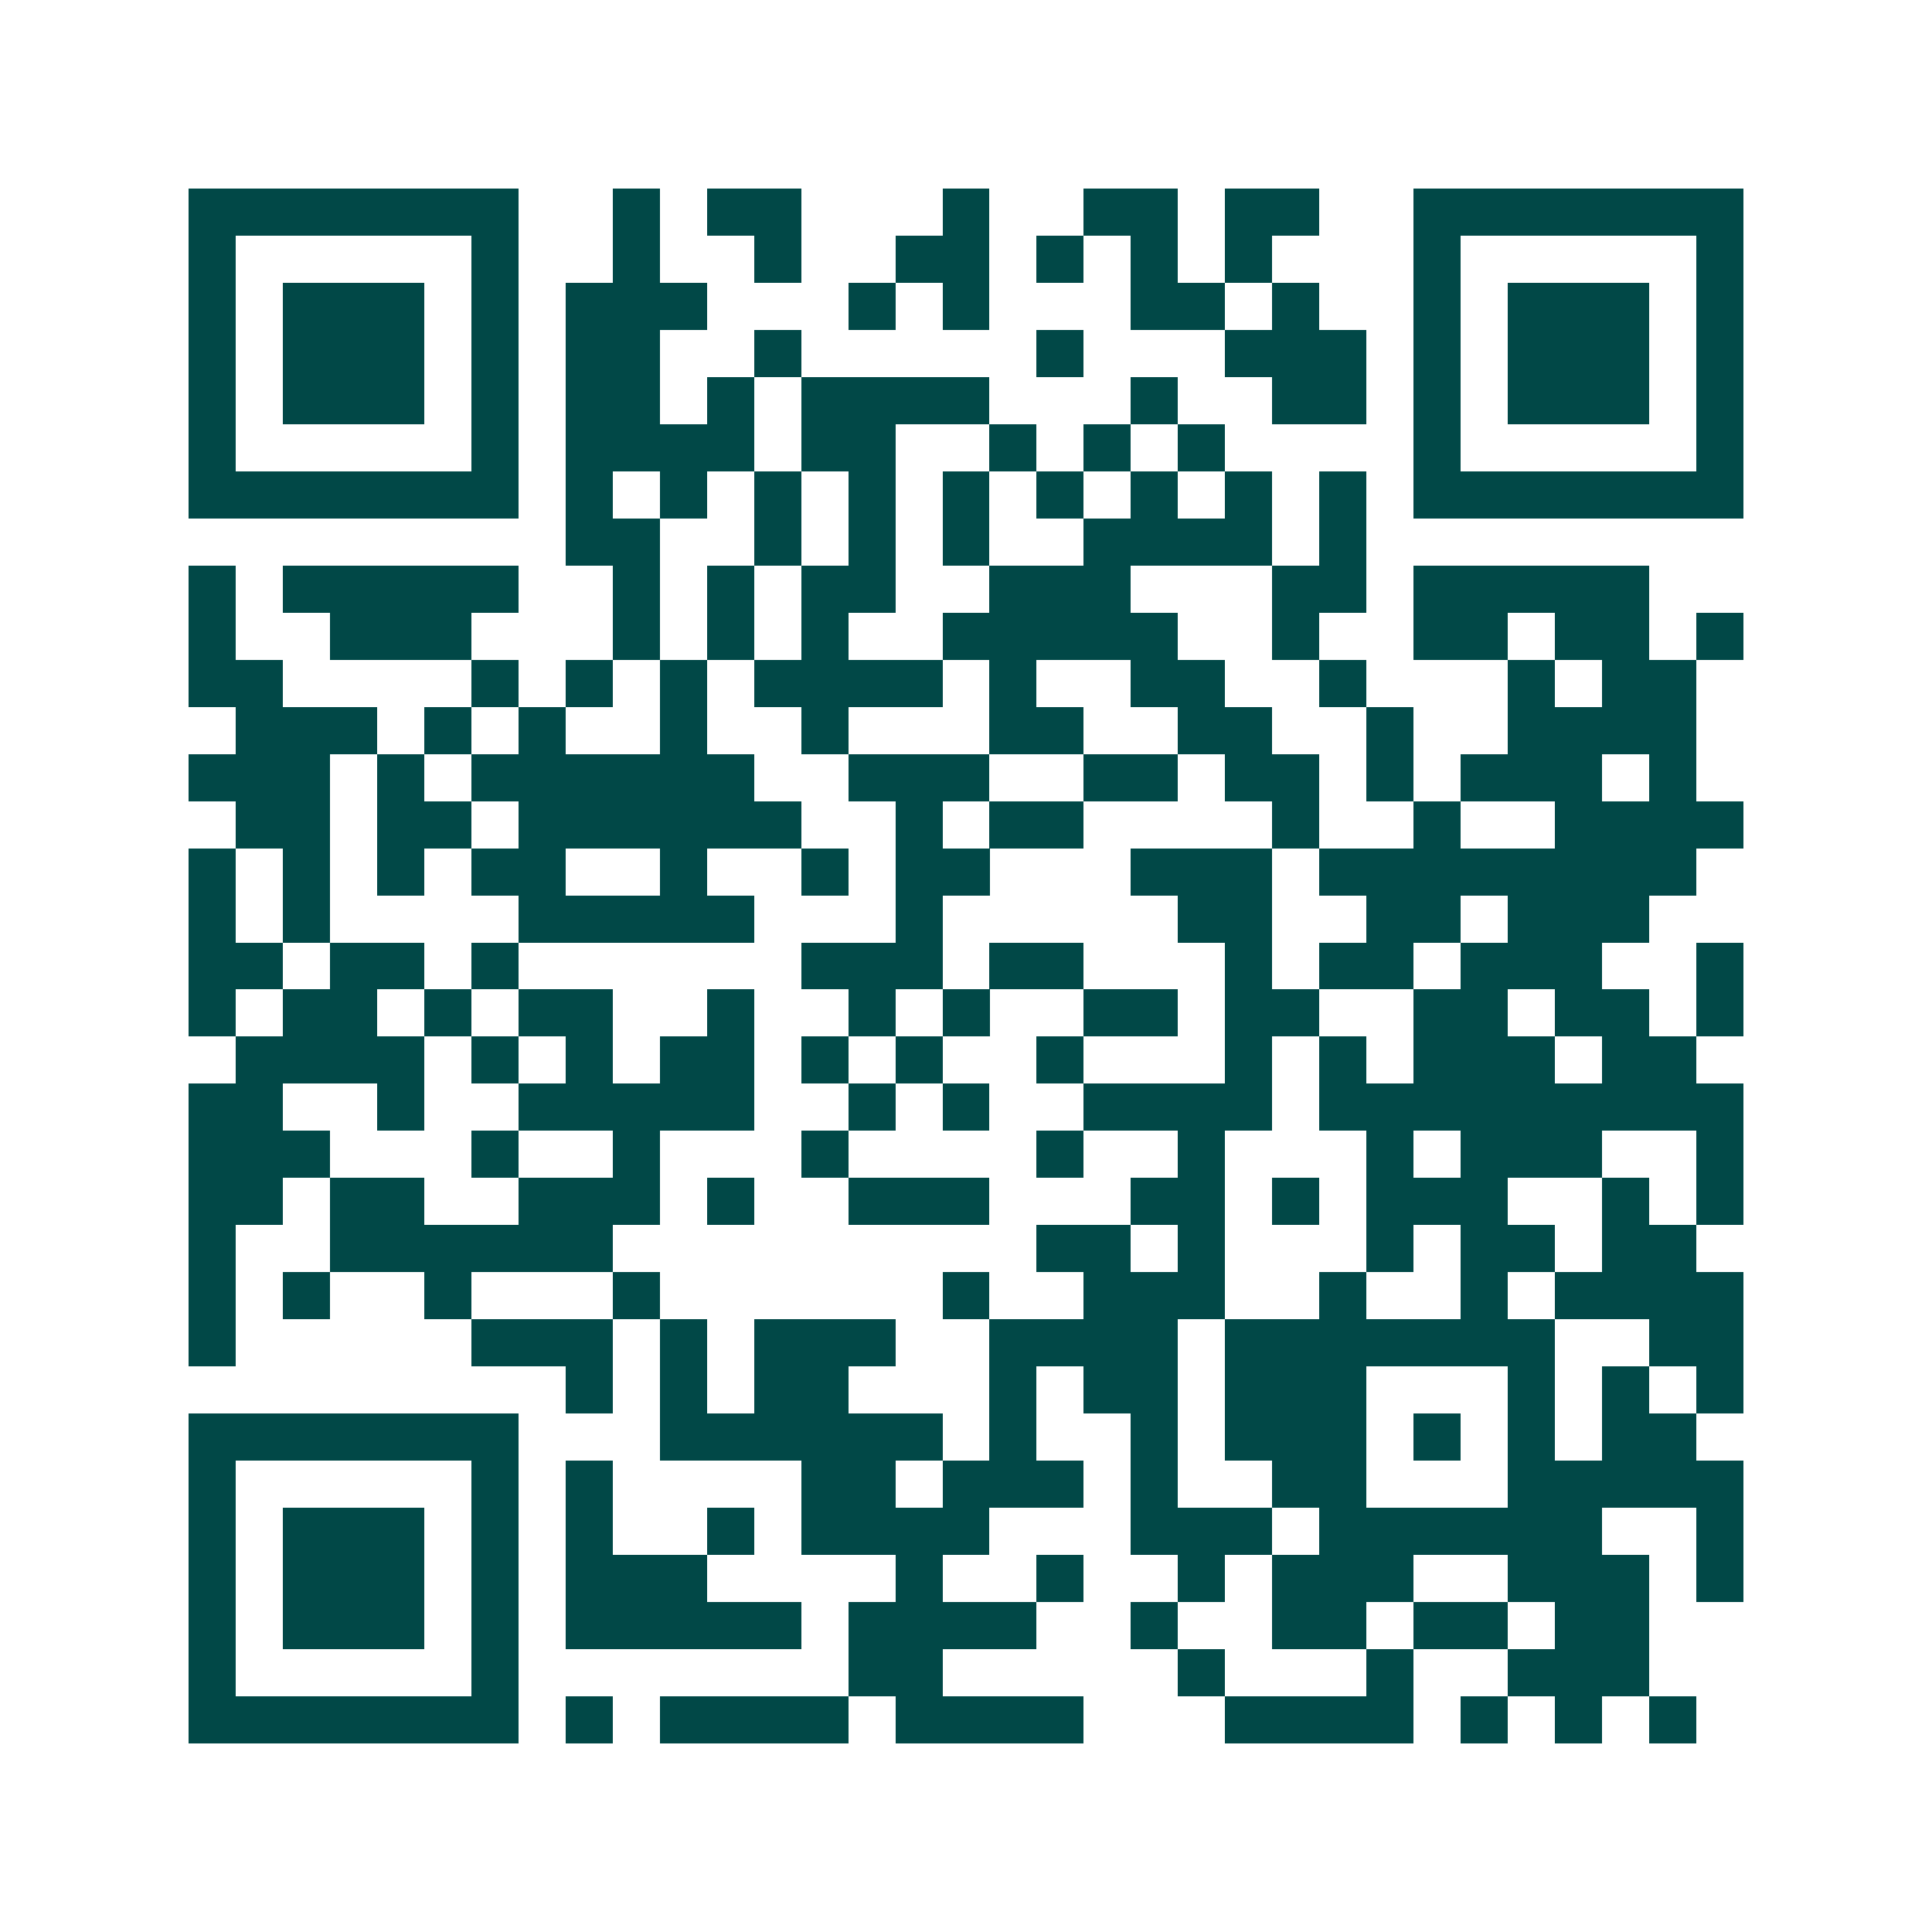 <svg xmlns="http://www.w3.org/2000/svg" width="200" height="200" viewBox="0 0 41 41" shape-rendering="crispEdges"><path fill="#ffffff" d="M0 0h41v41H0z"/><path stroke="#014847" d="M4 4.5h7m2 0h1m1 0h2m3 0h1m2 0h2m1 0h2m2 0h7M4 5.5h1m5 0h1m2 0h1m2 0h1m2 0h2m1 0h1m1 0h1m1 0h1m3 0h1m5 0h1M4 6.5h1m1 0h3m1 0h1m1 0h3m3 0h1m1 0h1m3 0h2m1 0h1m2 0h1m1 0h3m1 0h1M4 7.5h1m1 0h3m1 0h1m1 0h2m2 0h1m5 0h1m3 0h3m1 0h1m1 0h3m1 0h1M4 8.5h1m1 0h3m1 0h1m1 0h2m1 0h1m1 0h4m3 0h1m2 0h2m1 0h1m1 0h3m1 0h1M4 9.5h1m5 0h1m1 0h4m1 0h2m2 0h1m1 0h1m1 0h1m4 0h1m5 0h1M4 10.5h7m1 0h1m1 0h1m1 0h1m1 0h1m1 0h1m1 0h1m1 0h1m1 0h1m1 0h1m1 0h7M12 11.5h2m2 0h1m1 0h1m1 0h1m2 0h4m1 0h1M4 12.5h1m1 0h5m2 0h1m1 0h1m1 0h2m2 0h3m3 0h2m1 0h5M4 13.5h1m2 0h3m3 0h1m1 0h1m1 0h1m2 0h5m2 0h1m2 0h2m1 0h2m1 0h1M4 14.5h2m4 0h1m1 0h1m1 0h1m1 0h4m1 0h1m2 0h2m2 0h1m3 0h1m1 0h2M5 15.5h3m1 0h1m1 0h1m2 0h1m2 0h1m3 0h2m2 0h2m2 0h1m2 0h4M4 16.5h3m1 0h1m1 0h6m2 0h3m2 0h2m1 0h2m1 0h1m1 0h3m1 0h1M5 17.5h2m1 0h2m1 0h6m2 0h1m1 0h2m4 0h1m2 0h1m2 0h4M4 18.5h1m1 0h1m1 0h1m1 0h2m2 0h1m2 0h1m1 0h2m3 0h3m1 0h8M4 19.5h1m1 0h1m4 0h5m3 0h1m5 0h2m2 0h2m1 0h3M4 20.5h2m1 0h2m1 0h1m6 0h3m1 0h2m3 0h1m1 0h2m1 0h3m2 0h1M4 21.5h1m1 0h2m1 0h1m1 0h2m2 0h1m2 0h1m1 0h1m2 0h2m1 0h2m2 0h2m1 0h2m1 0h1M5 22.5h4m1 0h1m1 0h1m1 0h2m1 0h1m1 0h1m2 0h1m3 0h1m1 0h1m1 0h3m1 0h2M4 23.5h2m2 0h1m2 0h5m2 0h1m1 0h1m2 0h4m1 0h9M4 24.5h3m3 0h1m2 0h1m3 0h1m4 0h1m2 0h1m3 0h1m1 0h3m2 0h1M4 25.5h2m1 0h2m2 0h3m1 0h1m2 0h3m3 0h2m1 0h1m1 0h3m2 0h1m1 0h1M4 26.5h1m2 0h6m9 0h2m1 0h1m3 0h1m1 0h2m1 0h2M4 27.5h1m1 0h1m2 0h1m3 0h1m6 0h1m2 0h3m2 0h1m2 0h1m1 0h4M4 28.5h1m5 0h3m1 0h1m1 0h3m2 0h4m1 0h7m2 0h2M12 29.5h1m1 0h1m1 0h2m3 0h1m1 0h2m1 0h3m3 0h1m1 0h1m1 0h1M4 30.5h7m3 0h6m1 0h1m2 0h1m1 0h3m1 0h1m1 0h1m1 0h2M4 31.5h1m5 0h1m1 0h1m4 0h2m1 0h3m1 0h1m2 0h2m3 0h5M4 32.5h1m1 0h3m1 0h1m1 0h1m2 0h1m1 0h4m3 0h3m1 0h6m2 0h1M4 33.5h1m1 0h3m1 0h1m1 0h3m4 0h1m2 0h1m2 0h1m1 0h3m2 0h3m1 0h1M4 34.5h1m1 0h3m1 0h1m1 0h5m1 0h4m2 0h1m2 0h2m1 0h2m1 0h2M4 35.5h1m5 0h1m7 0h2m5 0h1m3 0h1m2 0h3M4 36.5h7m1 0h1m1 0h4m1 0h4m3 0h4m1 0h1m1 0h1m1 0h1"/></svg>

